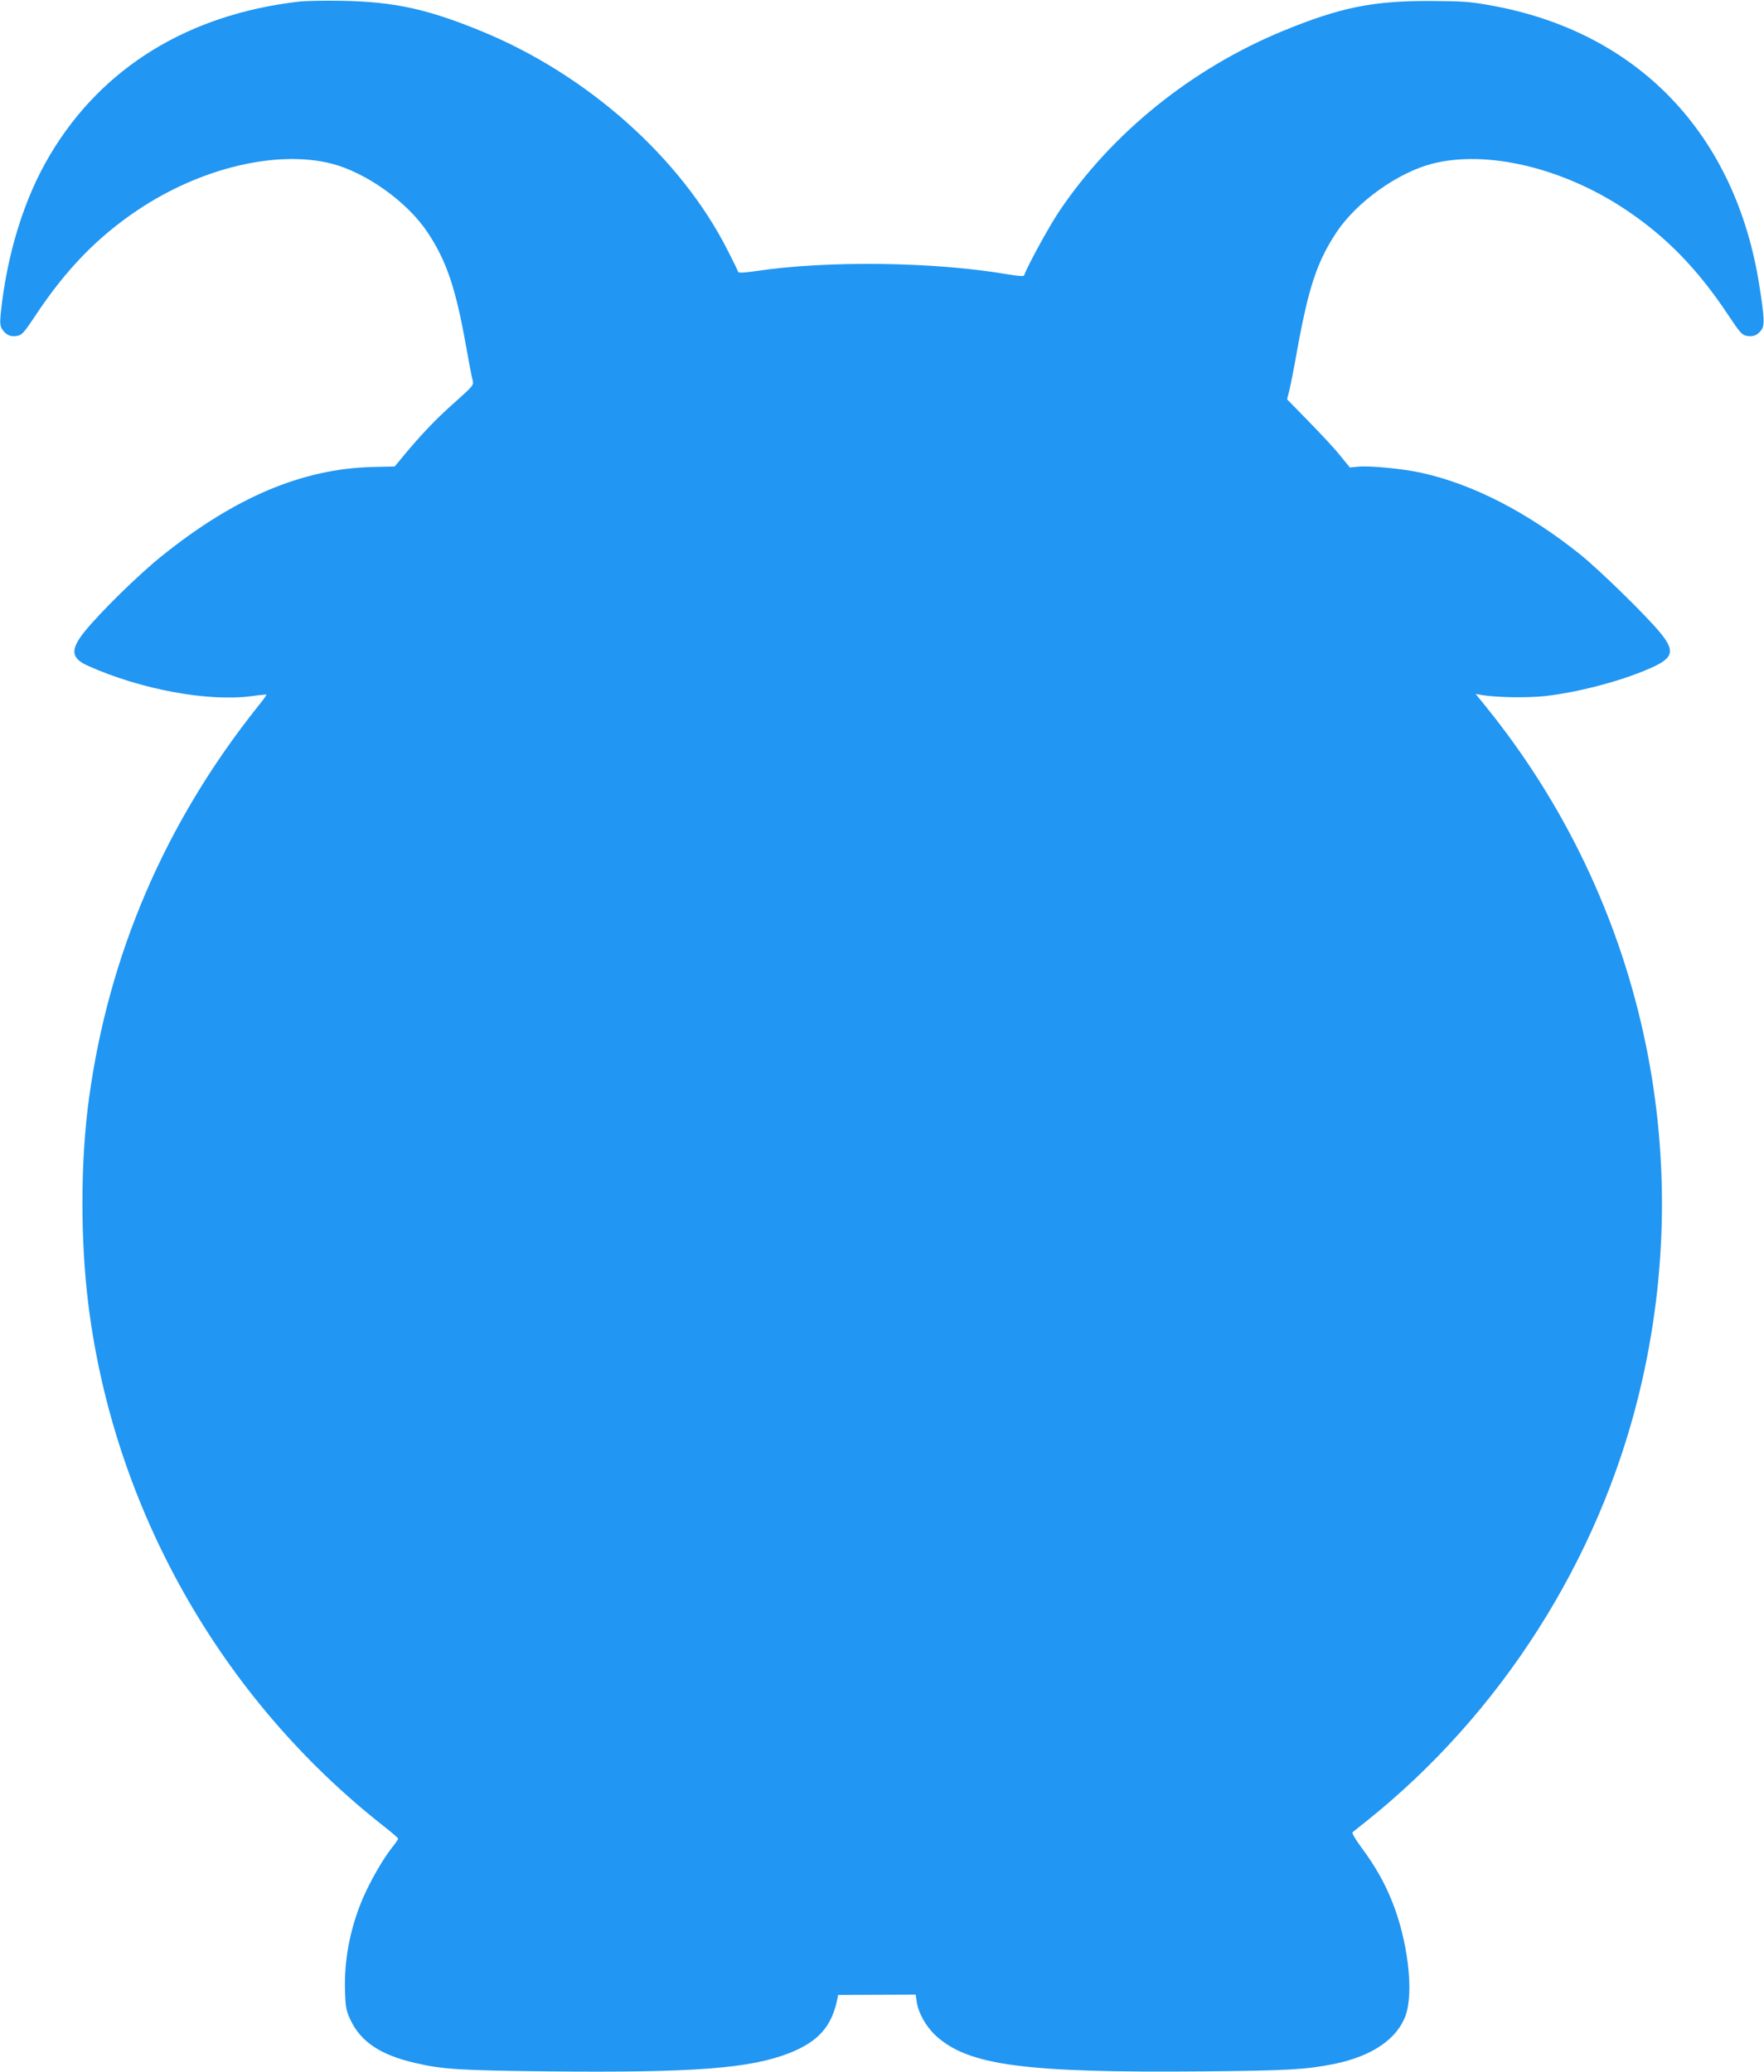 <?xml version="1.0" standalone="no"?>
<!DOCTYPE svg PUBLIC "-//W3C//DTD SVG 20010904//EN"
 "http://www.w3.org/TR/2001/REC-SVG-20010904/DTD/svg10.dtd">
<svg version="1.0" xmlns="http://www.w3.org/2000/svg"
 width="1090pt" height="1280pt" viewBox="0 0 1090 1280"
 preserveAspectRatio="xMidYMid meet">
<g transform="translate(0,1280) scale(0.1,-0.1)"
fill="#2196f3" stroke="none">
<path d="M1847 12790 c-681 -79 -1213 -404 -1535 -942 -162 -269 -270 -618
-308 -990 -5 -54 -3 -73 10 -93 23 -35 53 -48 92 -40 30 5 43 20 118 133 186
280 382 481 631 647 387 258 856 370 1194 284 214 -55 469 -237 594 -426 117
-177 173 -343 237 -703 17 -96 35 -190 40 -207 8 -33 7 -34 -108 -137 -114
-100 -213 -204 -321 -335 l-52 -63 -137 -3 c-433 -11 -849 -186 -1301 -549
-143 -114 -386 -353 -479 -469 -90 -113 -84 -164 25 -212 328 -146 740 -221
1007 -186 48 7 90 11 92 9 2 -2 -22 -35 -53 -73 -571 -716 -921 -1529 -1043
-2420 -53 -386 -54 -874 -4 -1275 158 -1262 819 -2431 1821 -3219 51 -40 93
-76 93 -80 0 -5 -17 -30 -39 -57 -58 -74 -134 -208 -180 -314 -78 -184 -116
-383 -109 -573 3 -100 7 -119 34 -177 64 -135 186 -216 399 -265 170 -40 278
-46 825 -52 901 -9 1248 18 1490 114 178 71 260 165 294 333 l5 25 240 1 239
1 6 -42 c11 -73 58 -156 120 -213 201 -183 552 -229 1656 -219 527 5 629 11
805 46 233 48 389 154 441 301 51 145 13 462 -85 705 -46 115 -104 217 -188
330 -35 48 -61 91 -56 95 4 3 44 35 88 70 828 662 1432 1608 1683 2640 364
1493 17 3051 -942 4239 l-68 84 39 -7 c88 -15 275 -18 384 -7 221 24 512 103
685 186 114 55 121 99 32 207 -85 104 -376 388 -493 482 -326 261 -664 435
-982 505 -112 25 -319 45 -390 38 l-52 -5 -58 71 c-31 40 -119 134 -194 211
l-136 139 13 51 c7 28 30 141 49 251 71 391 123 547 242 728 125 189 380 371
594 426 338 86 807 -26 1194 -284 249 -166 445 -367 631 -647 75 -113 88 -128
118 -133 39 -8 69 5 92 40 18 28 16 75 -13 260 -144 944 -750 1579 -1663 1742
-127 23 -173 26 -375 27 -353 1 -554 -40 -907 -185 -564 -232 -1061 -633
-1386 -1119 -61 -91 -197 -340 -214 -392 -2 -6 -39 -3 -94 6 -454 79 -1119 88
-1565 21 -78 -11 -105 -12 -108 -4 -2 7 -31 67 -65 133 -289 571 -867 1085
-1520 1353 -334 137 -535 181 -856 188 -107 2 -230 0 -273 -5z"/>
</g>
</svg>

